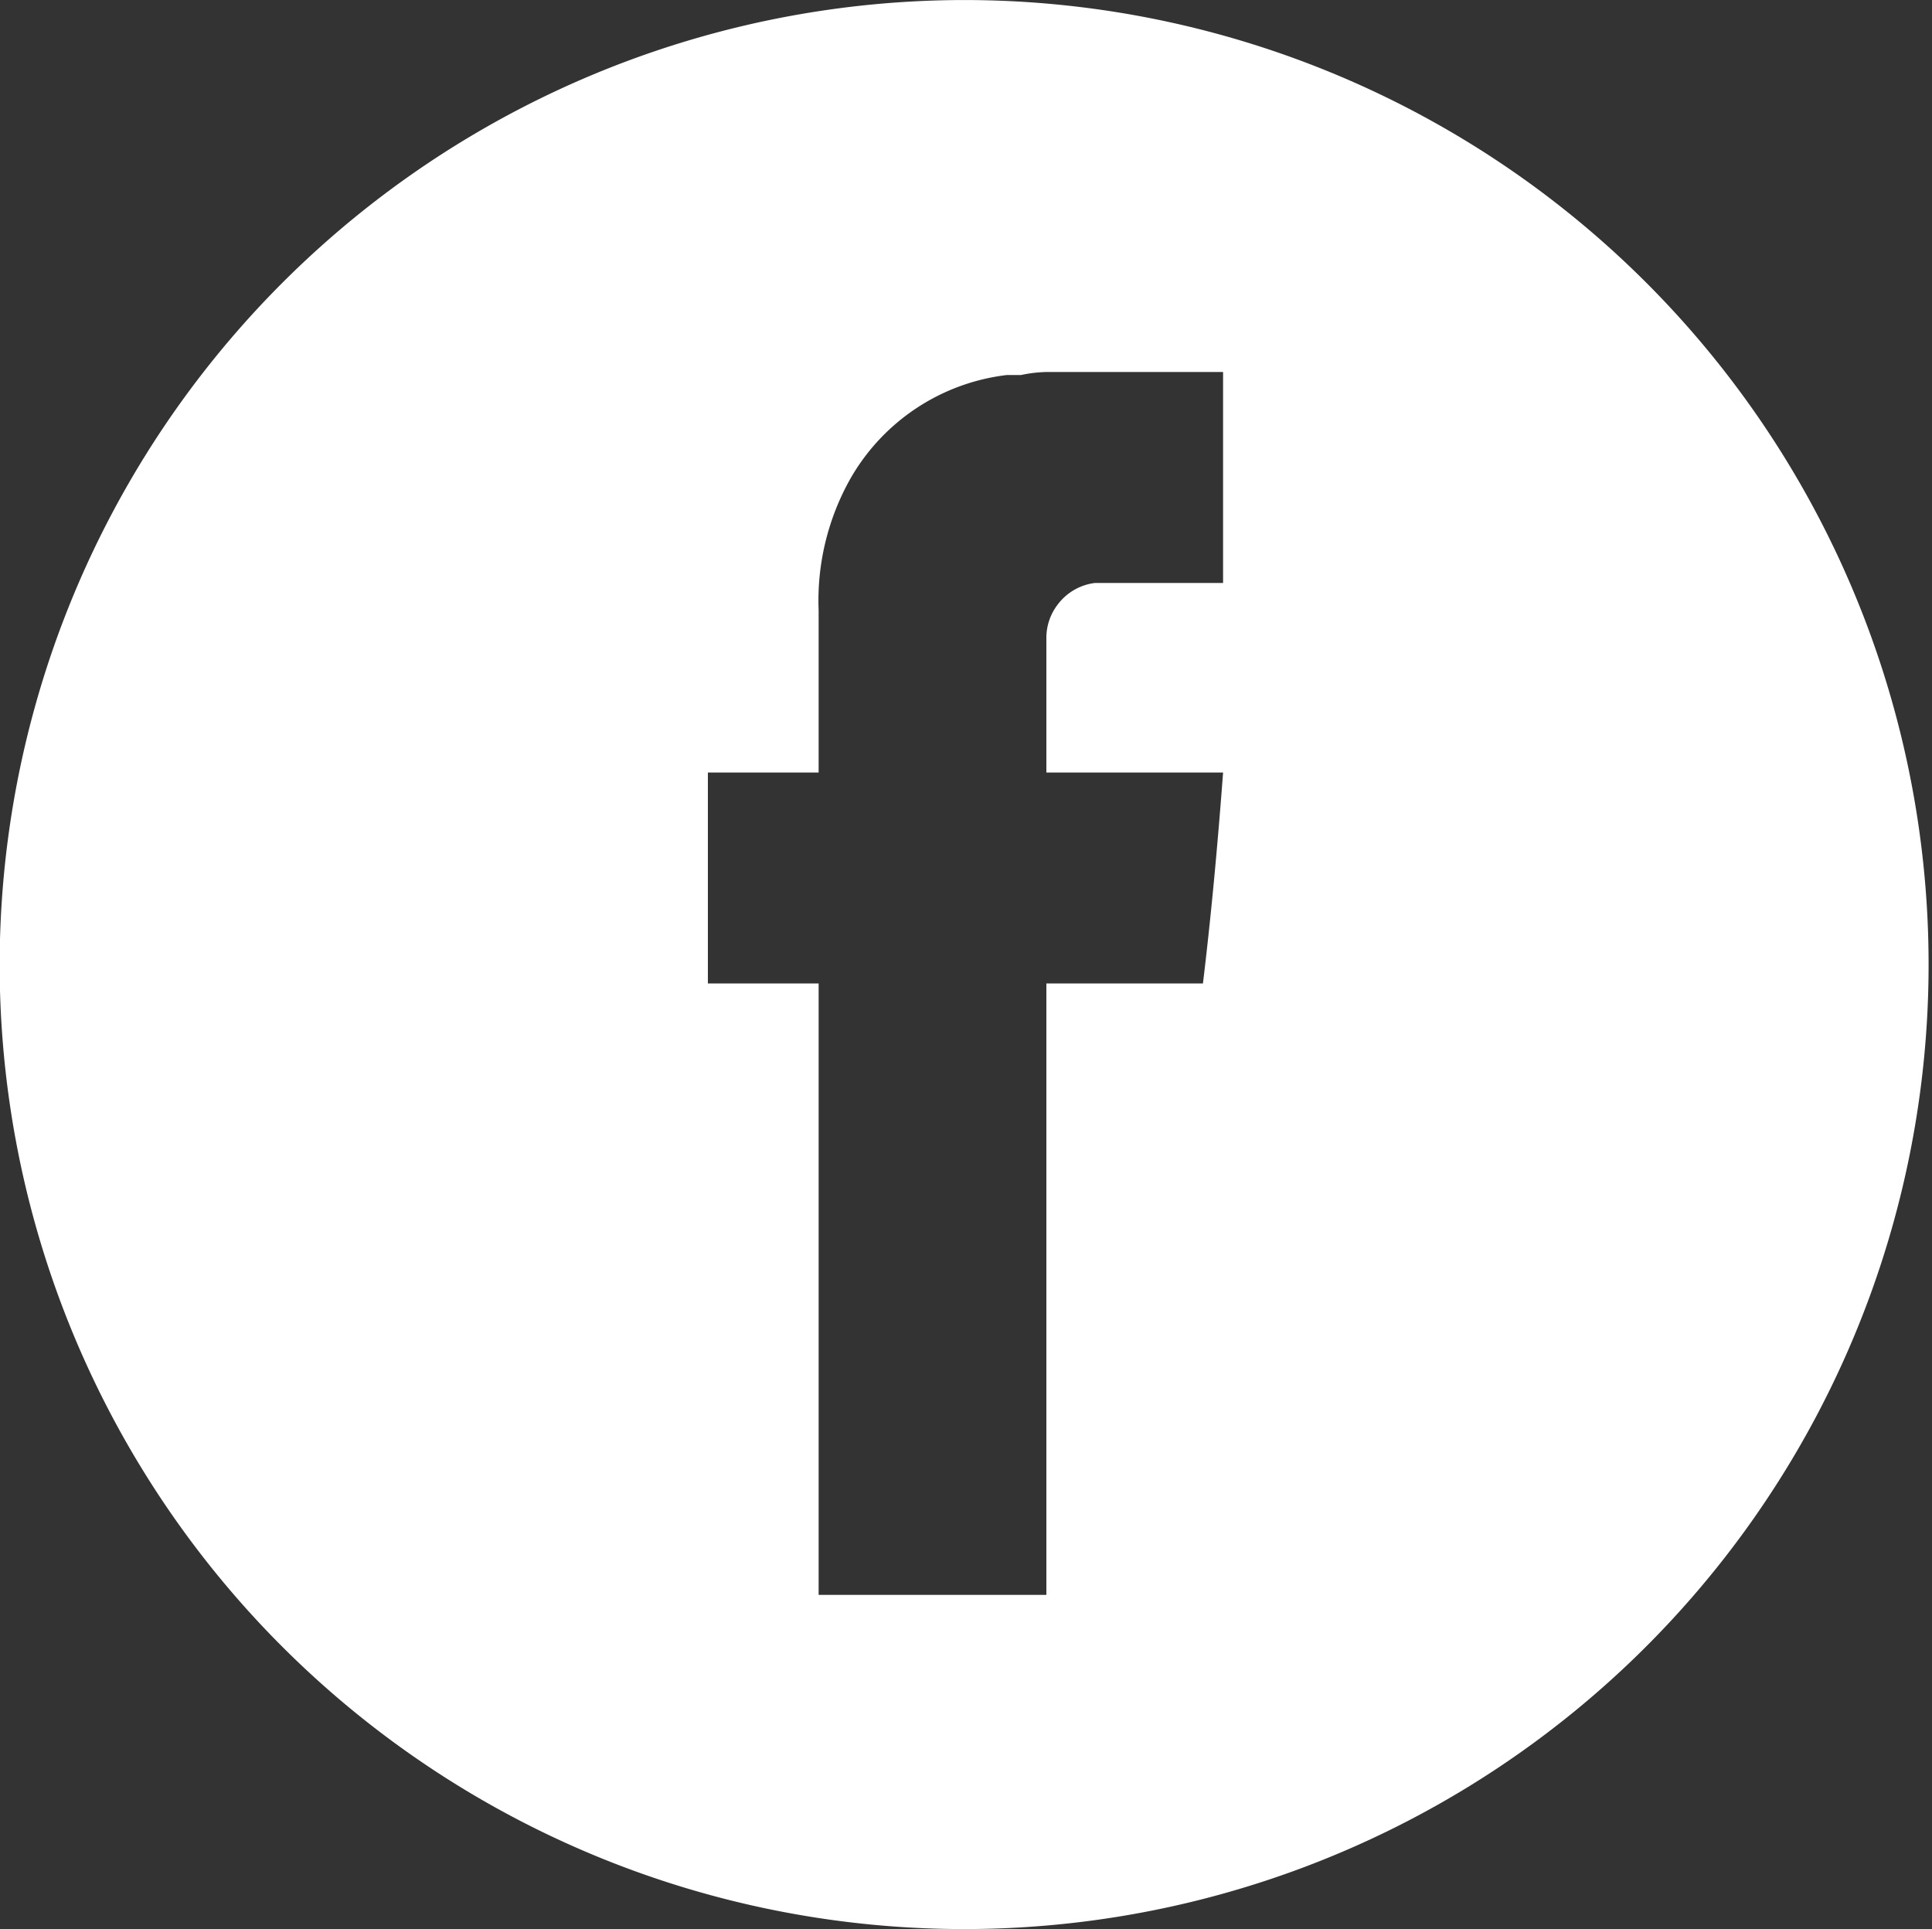 <svg height="55.563" viewBox="0 0 55.65 55.563" width="55.65" xmlns="http://www.w3.org/2000/svg">
    <rect x="0" y="0" width="55.65" height="55.563" fill="#333333" stroke="none"/>
    <path
        d="m2256.2 584.563a27.781 27.781 0 1 1 -27.83 27.781 27.806 27.806 0 0 1 27.83-27.781zm2.65 17.407a1.582 1.582 0 0 1 1.07-.617h3.69v-6.077h-5a3.807 3.807 0 0 0 -.82.088h-.41a6.007 6.007 0 0 0 -4.51 2.994 7.16 7.16 0 0 0 -.91 3.787v4.668h-3.19v6.076h3.19v17.611h6.56v-17.611h4.51q.33-2.728.58-6.076h-5.09v-3.875a1.574 1.574 0 0 1 .33-.968z"
        fill="#fff" fill-rule="evenodd" transform="translate(-2228.38 -584.562)" />
</svg>